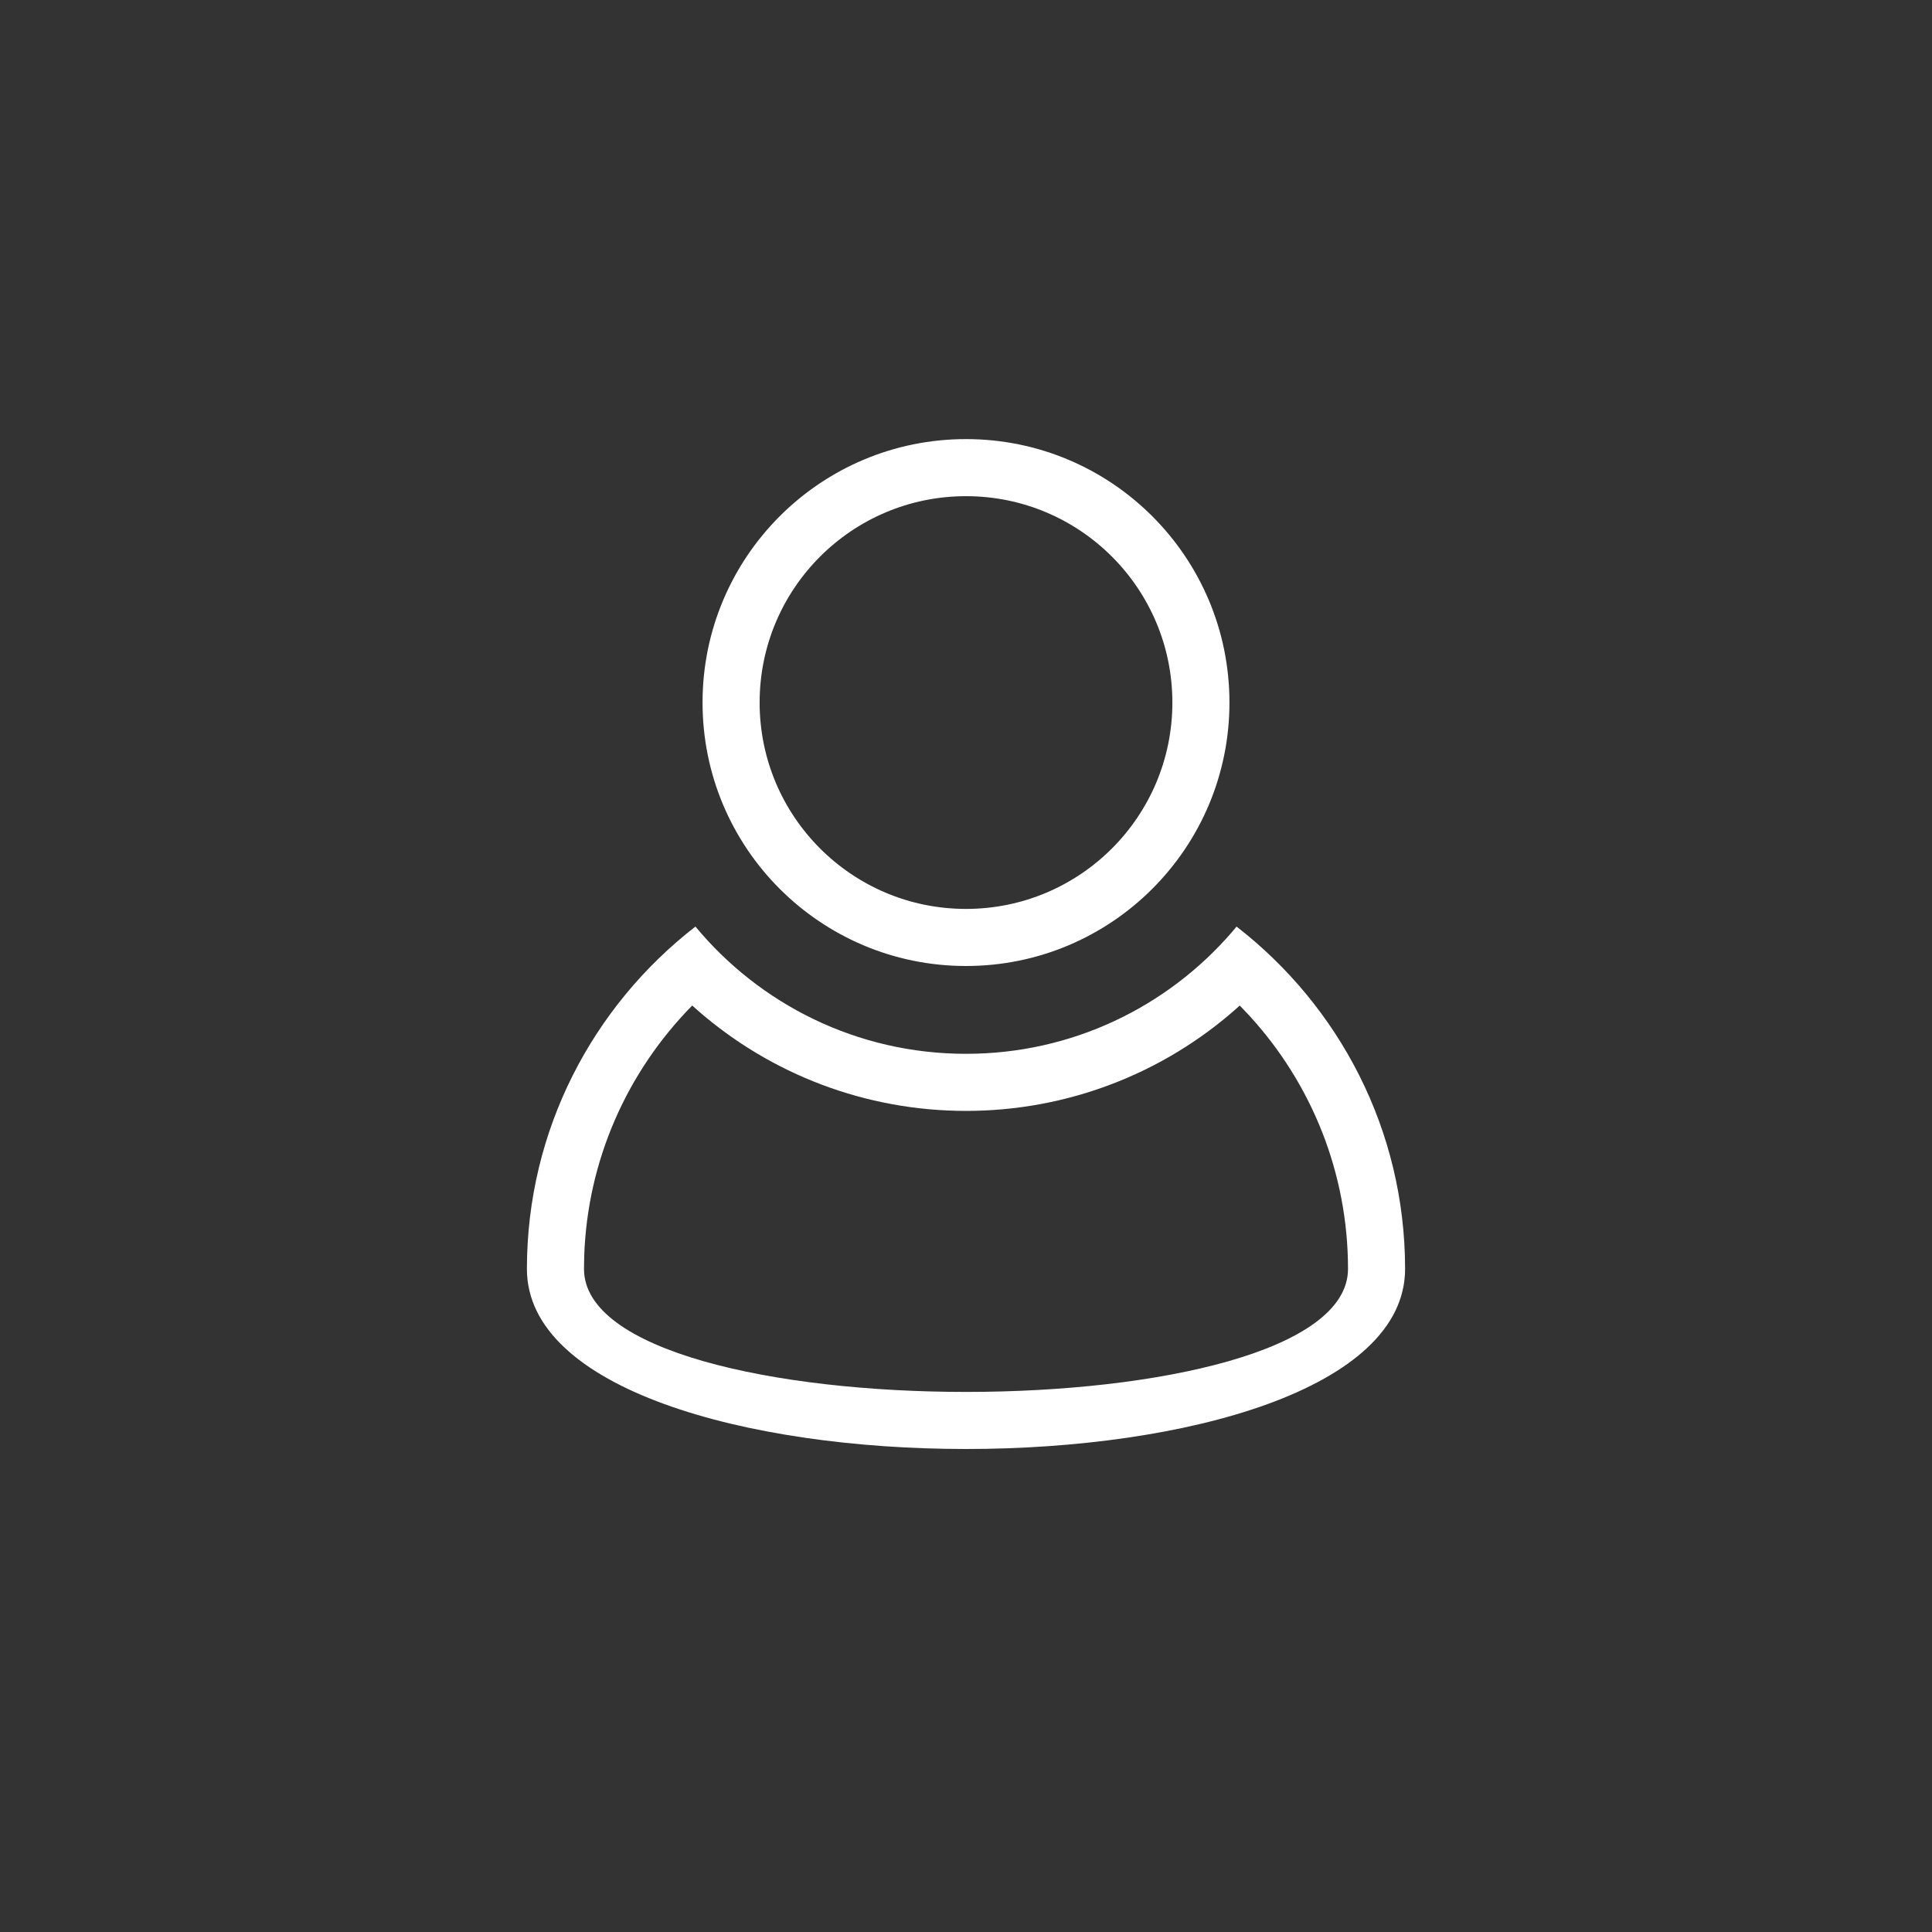 <?xml version="1.0" encoding="UTF-8"?>
<svg width="44px" height="44px" viewBox="0 0 44 44" version="1.1" xmlns="http://www.w3.org/2000/svg" xmlns:xlink="http://www.w3.org/1999/xlink">
    <rect x="0" y="0" width="44" height="44" fill="#333333" stroke="none"/>
    <title>icon_我的</title>
    <defs>
        <circle id="path-1" cx="22" cy="22" r="22"></circle>
        <filter x="-17.0%" y="-17.0%" width="134.1%" height="134.1%" filterUnits="objectBoundingBox" id="filter-2">
            <feOffset dx="0" dy="5" in="SourceAlpha" result="shadowOffsetOuter1"></feOffset>
            <feGaussianBlur stdDeviation="5" in="shadowOffsetOuter1" result="shadowBlurOuter1"></feGaussianBlur>
            <feColorMatrix values="0 0 0 0 0.047   0 0 0 0 0.094   0 0 0 0 0.2  0 0 0 0.28 0" type="matrix" in="shadowBlurOuter1"></feColorMatrix>
        </filter>
    </defs>
    <g id="icon_我的" stroke="none" stroke-width="1" fill="none" fill-rule="evenodd">
        <g>
            <g id="椭圆形" opacity="0">
                <use fill="black" fill-opacity="1" filter="url(#filter-2)" xlink:href="#path-1"></use>
                <use fill="#FFFFFF" fill-rule="evenodd" xlink:href="#path-1"></use>
            </g>
            <path d="M28.162,21.102 C30.498,22.914 32,25.733 32,28.899 C32,34.367 12,34.367 12,28.899 C12,25.733 13.502,22.914 15.838,21.102 C17.305,22.872 19.521,24 22,24 C24.418,24 26.585,22.928 28.052,21.233 L28.162,21.102 Z M28.234,22.9 L28.171,22.958 C26.492,24.449 24.314,25.3 22,25.3 C19.715,25.3 17.563,24.469 15.895,23.016 L15.765,22.9 C14.27,24.419 13.38,26.435 13.305,28.603 L13.3,28.899 C13.3,32.634 30.7,32.634 30.7,28.899 C30.7,26.723 29.878,24.682 28.446,23.123 L28.234,22.9 Z M22,10 C25.314,10 28,12.686 28,16 C28,19.314 25.314,22 22,22 C18.686,22 16,19.314 16,16 C16,12.686 18.686,10 22,10 Z M22,11.3 C19.404,11.3 17.3,13.404 17.3,16 C17.3,18.596 19.404,20.7 22,20.7 C24.596,20.7 26.7,18.596 26.7,16 C26.7,13.404 24.596,11.3 22,11.3 Z" id="形状结合" fill="#FFFFFF" fill-rule="nonzero"></path>
        </g>
    </g>
</svg>
